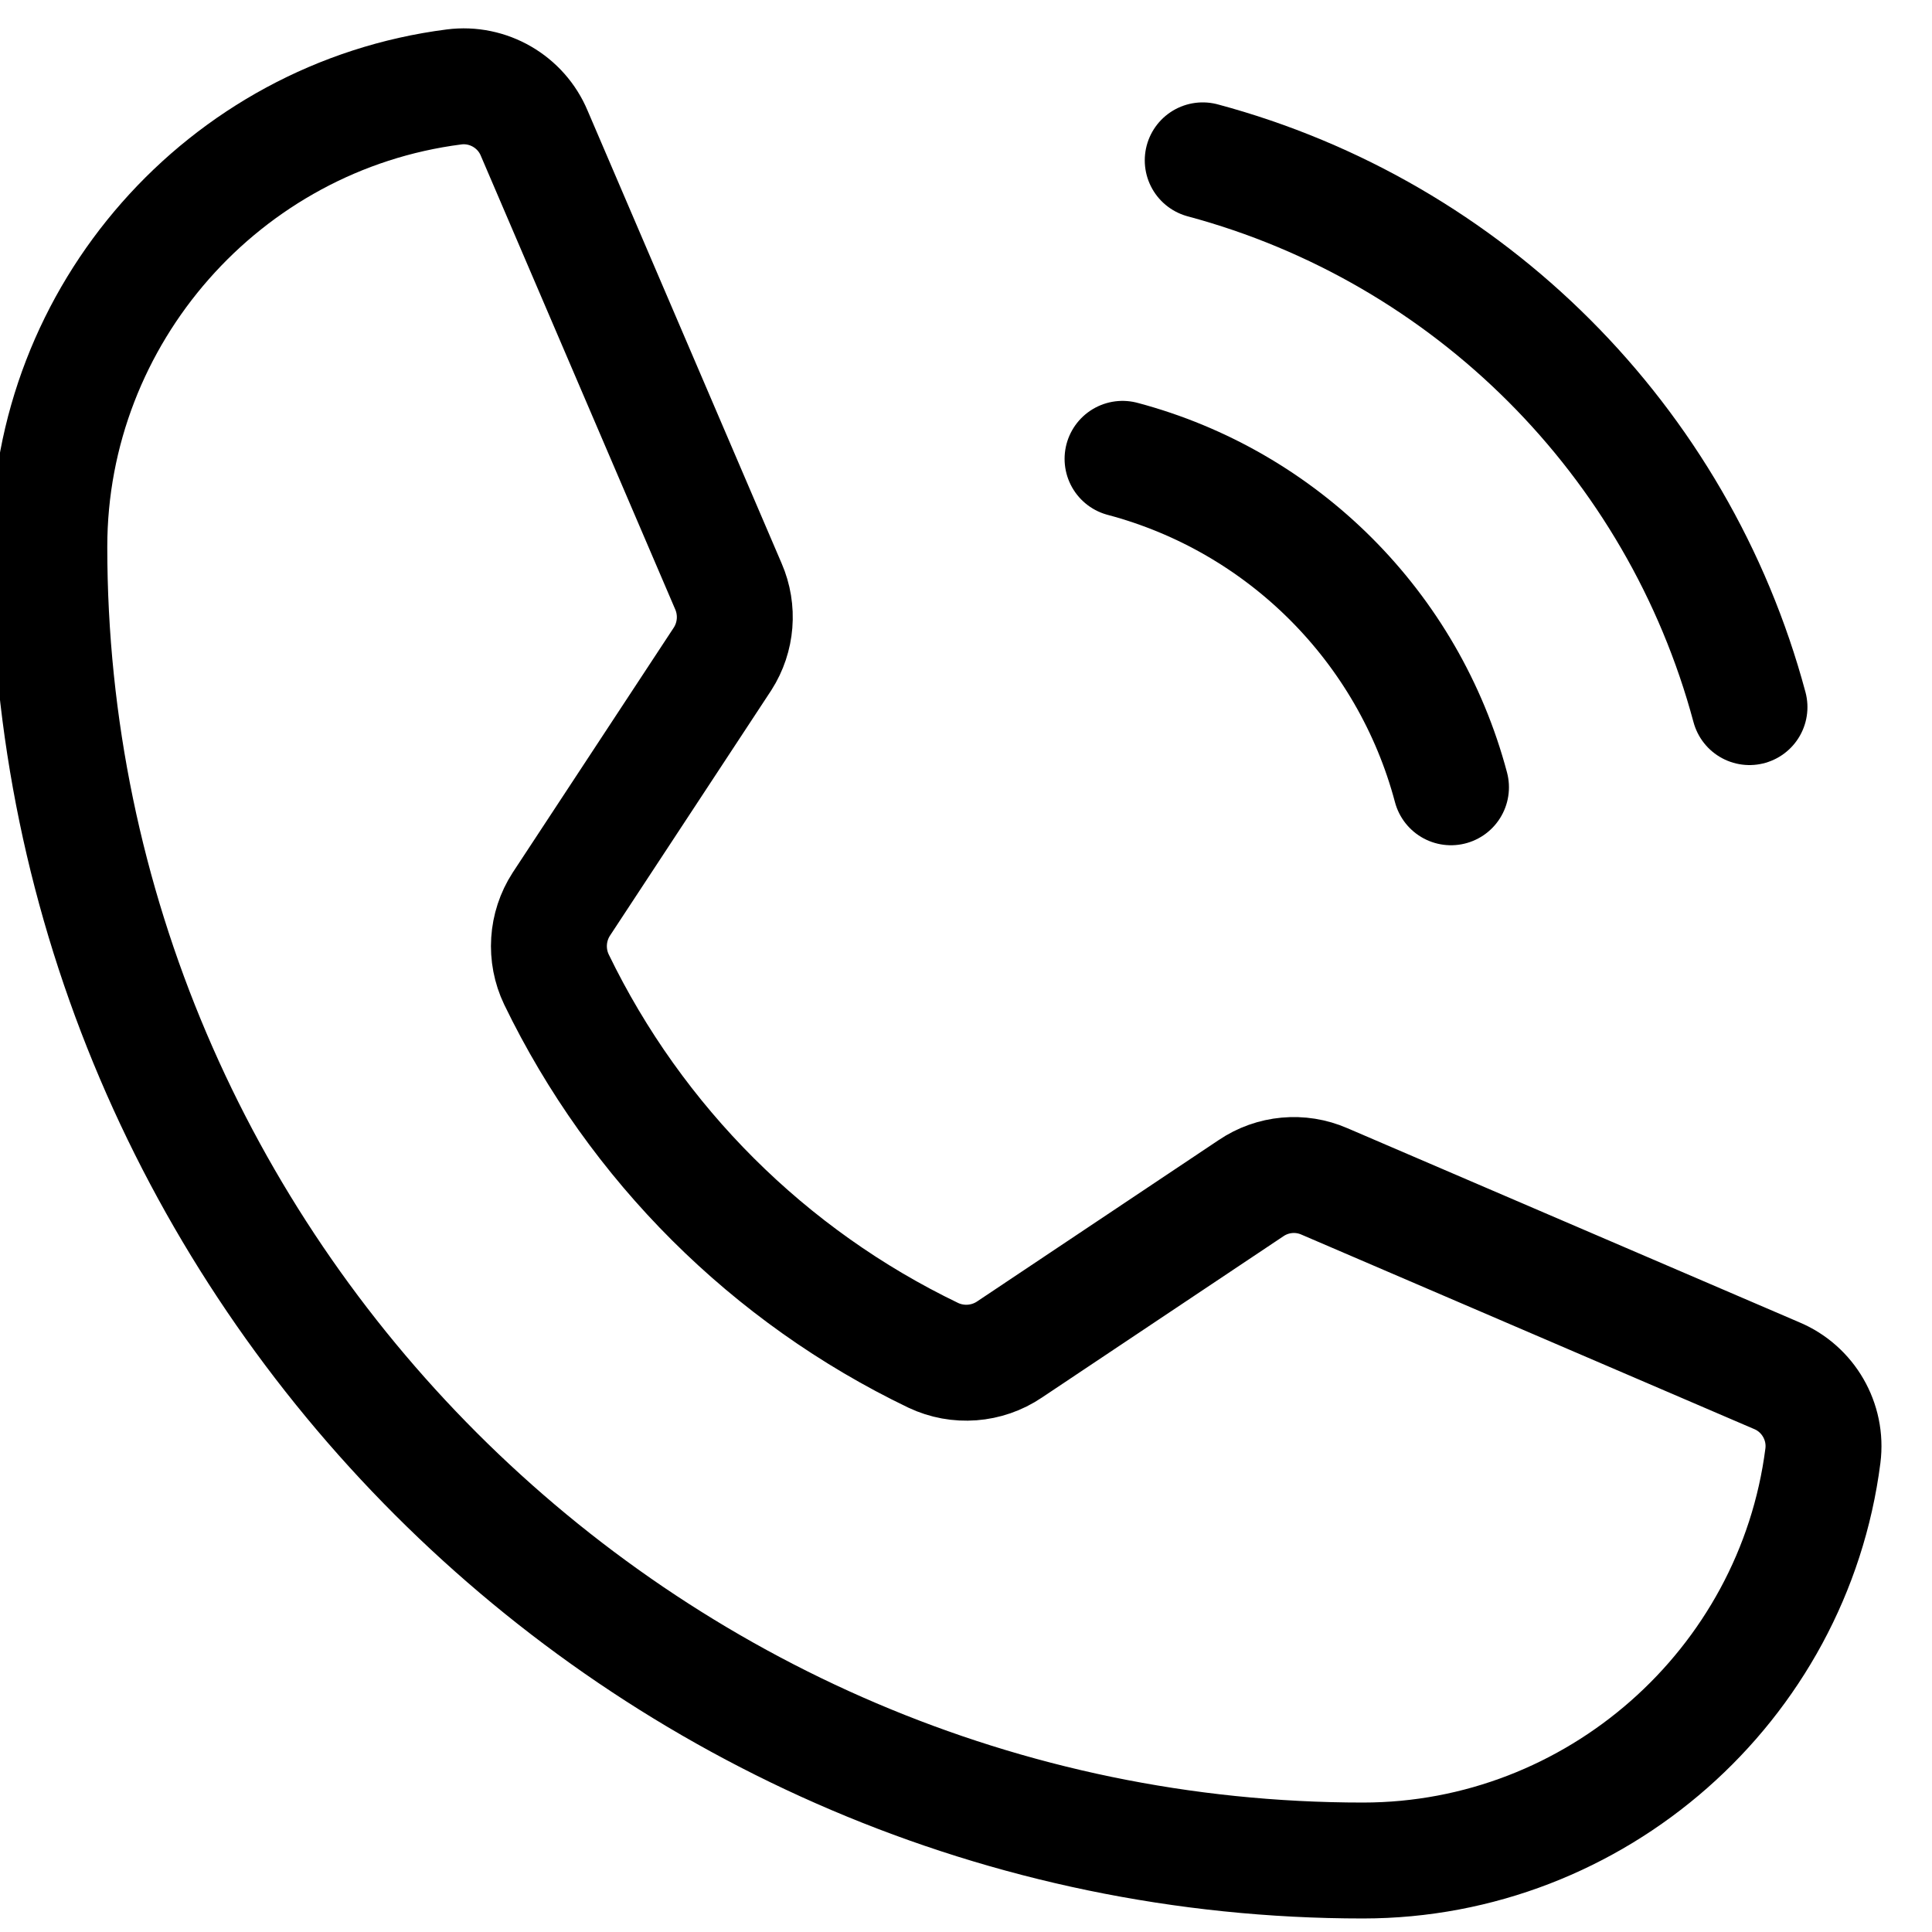 <?xml version="1.0" encoding="UTF-8" standalone="no"?>
<!DOCTYPE svg PUBLIC "-//W3C//DTD SVG 1.1//EN" "http://www.w3.org/Graphics/SVG/1.1/DTD/svg11.dtd">
<svg width="100%" height="100%" viewBox="0 0 26 26" version="1.1" xmlns="http://www.w3.org/2000/svg" xmlns:xlink="http://www.w3.org/1999/xlink" xml:space="preserve" xmlns:serif="http://www.serif.com/" style="fill-rule:evenodd;clip-rule:evenodd;stroke-linecap:round;stroke-linejoin:round;">
    <g transform="matrix(1,0,0,1,-992.784,-3778.53)">
        <g transform="matrix(0.13,0,0,0.13,1112.21,3378.62)">
            <g transform="matrix(1,0,0,1,-953.556,3052.83)">
                <path d="M159.4,40C186.983,47.403 208.597,69.017 216,96.6" style="fill:none;fill-rule:nonzero;stroke:black;stroke-width:12px;"/>
            </g>
            <g transform="matrix(1,0,0,1,-953.556,3052.83)">
                <path d="M151.1,70.9C167.692,75.306 180.694,88.308 185.1,104.9" style="fill:none;fill-rule:nonzero;stroke:black;stroke-width:12px;"/>
            </g>
            <g transform="matrix(1,0,0,1,-953.556,3052.83)">
                <path d="M92.5,124.8C100.731,141.797 114.482,155.513 131.5,163.7C134.051,164.908 137.06,164.68 139.4,163.1L164.4,146.4C166.643,144.879 169.517,144.614 172,145.7L218.8,165.8C222.078,167.164 224.052,170.579 223.6,174.1C220.546,197.939 200.034,215.995 176,216C101.393,216 40,154.607 40,80C40.005,55.966 58.061,35.454 81.9,32.4C85.421,31.948 88.836,33.922 90.2,37.2L110.3,84.1C111.36,86.542 111.135,89.358 109.7,91.6L93,117C91.49,119.333 91.3,122.293 92.5,124.8Z" style="fill:none;fill-rule:nonzero;stroke:black;stroke-width:12px;"/>
            </g>
        </g>
    </g>
</svg>
